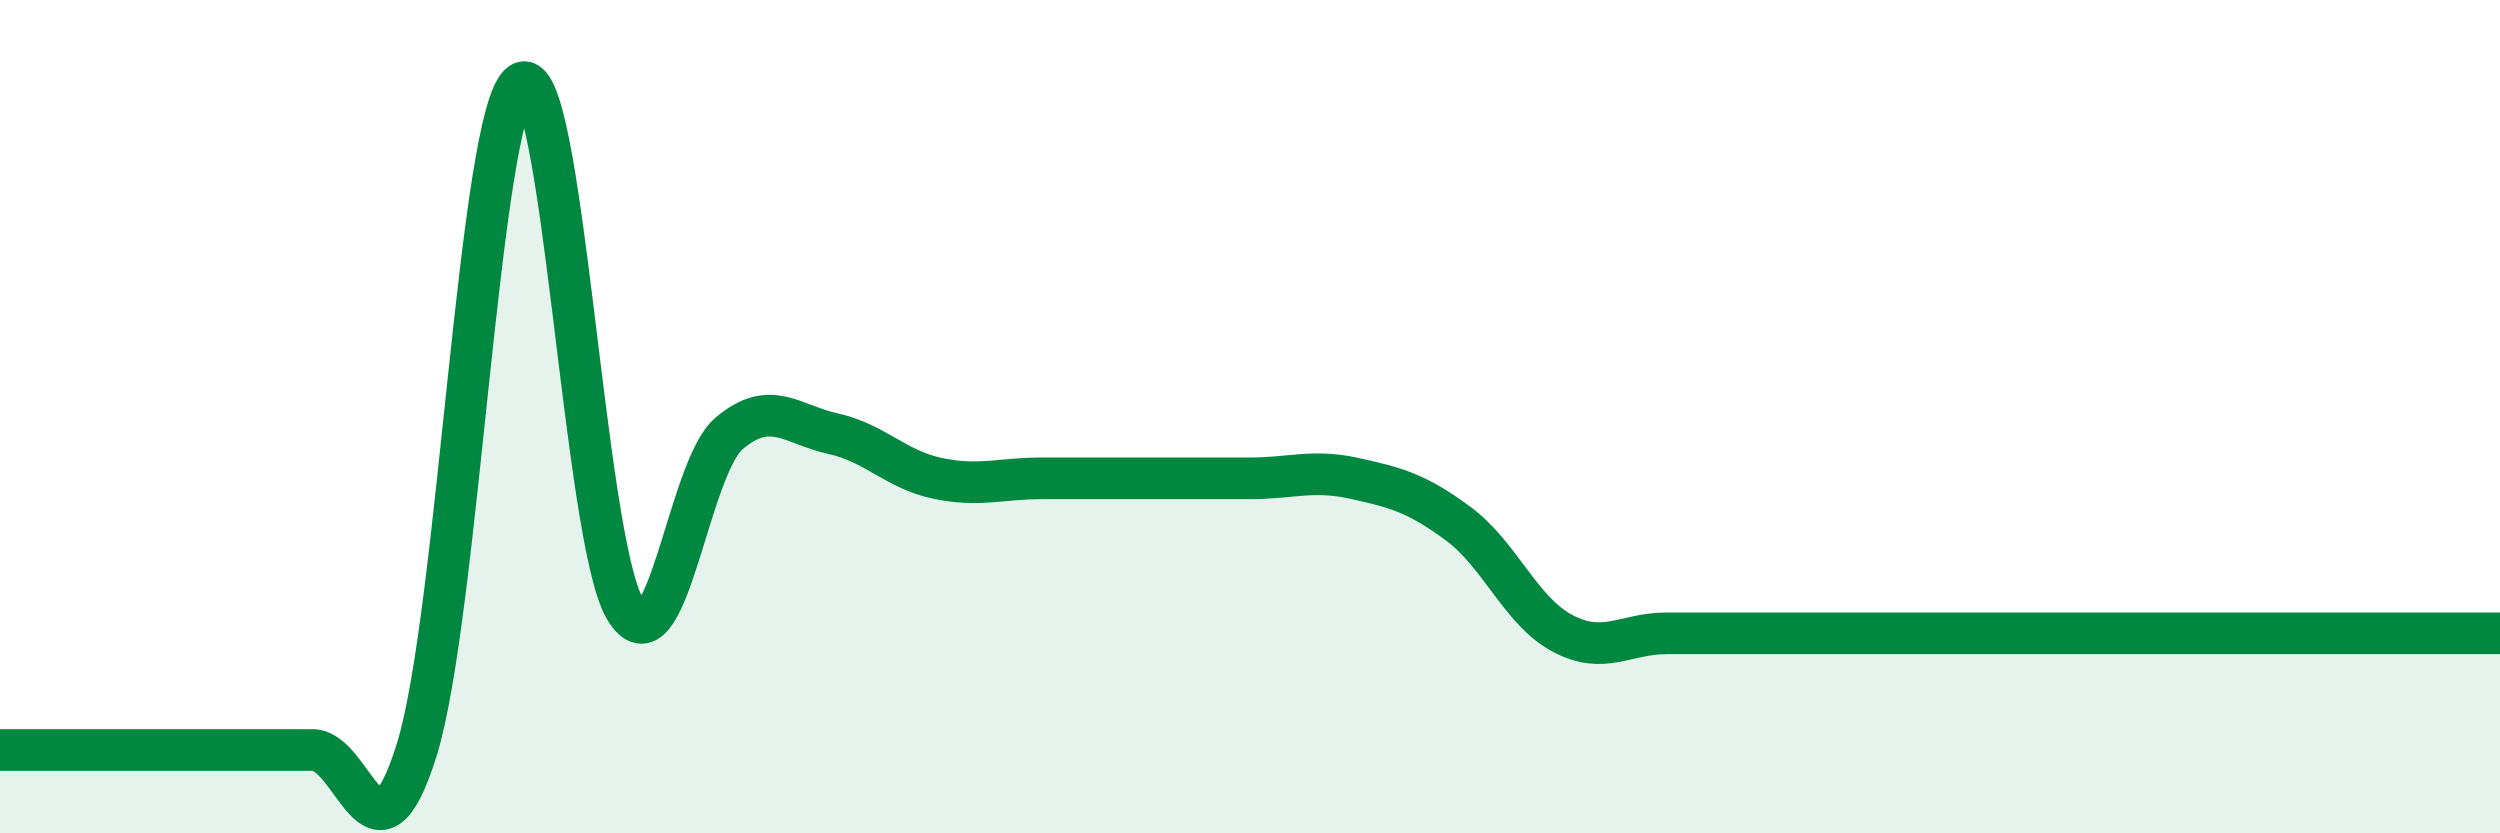
    <svg width="60" height="20" viewBox="0 0 60 20" xmlns="http://www.w3.org/2000/svg">
      <path
        d="M 0,18 C 0.5,18 1.5,18 2.5,18 C 3.5,18 4,18 5,18 C 6,18 6.5,18 7.5,18 C 8.5,18 9,21.2 10,18 C 11,14.8 11.5,2.68 12.5,2 C 13.5,1.32 14,12.93 15,14.61 C 16,16.29 16.5,11.24 17.5,10.4 C 18.5,9.56 19,10.19 20,10.41 C 21,10.63 21.5,11.27 22.5,11.48 C 23.5,11.69 24,11.48 25,11.48 C 26,11.48 26.5,11.48 27.5,11.48 C 28.5,11.48 29,11.48 30,11.48 C 31,11.48 31.5,11.26 32.5,11.48 C 33.5,11.7 34,11.83 35,12.57 C 36,13.31 36.5,14.67 37.5,15.2 C 38.5,15.73 39,15.2 40,15.2 C 41,15.2 41.5,15.2 42.5,15.2 C 43.5,15.2 44,15.2 45,15.2 C 46,15.2 46.5,15.2 47.5,15.2 C 48.5,15.2 49,15.2 50,15.2 C 51,15.2 51.5,15.2 52.5,15.2 C 53.5,15.2 53.5,15.2 55,15.2 C 56.5,15.2 59,15.2 60,15.2L60 20L0 20Z"
        fill="#008740"
        opacity="0.1"
        stroke-linecap="round"
        stroke-linejoin="round"
      />
      <path
        d="M 0,18 C 0.5,18 1.5,18 2.5,18 C 3.5,18 4,18 5,18 C 6,18 6.5,18 7.5,18 C 8.5,18 9,21.2 10,18 C 11,14.8 11.5,2.68 12.5,2 C 13.5,1.32 14,12.93 15,14.61 C 16,16.29 16.5,11.24 17.5,10.4 C 18.5,9.56 19,10.19 20,10.41 C 21,10.63 21.5,11.27 22.5,11.48 C 23.5,11.69 24,11.48 25,11.48 C 26,11.48 26.5,11.48 27.5,11.48 C 28.5,11.48 29,11.48 30,11.48 C 31,11.48 31.5,11.26 32.5,11.48 C 33.5,11.7 34,11.83 35,12.57 C 36,13.31 36.5,14.67 37.5,15.2 C 38.5,15.73 39,15.2 40,15.2 C 41,15.2 41.5,15.2 42.5,15.2 C 43.5,15.2 44,15.2 45,15.2 C 46,15.2 46.5,15.2 47.5,15.2 C 48.5,15.2 49,15.2 50,15.2 C 51,15.2 51.5,15.2 52.5,15.2 C 53.5,15.2 53.5,15.2 55,15.2 C 56.5,15.2 59,15.2 60,15.2"
        stroke="#008740"
        stroke-width="1"
        fill="none"
        stroke-linecap="round"
        stroke-linejoin="round"
      />
    </svg>
  